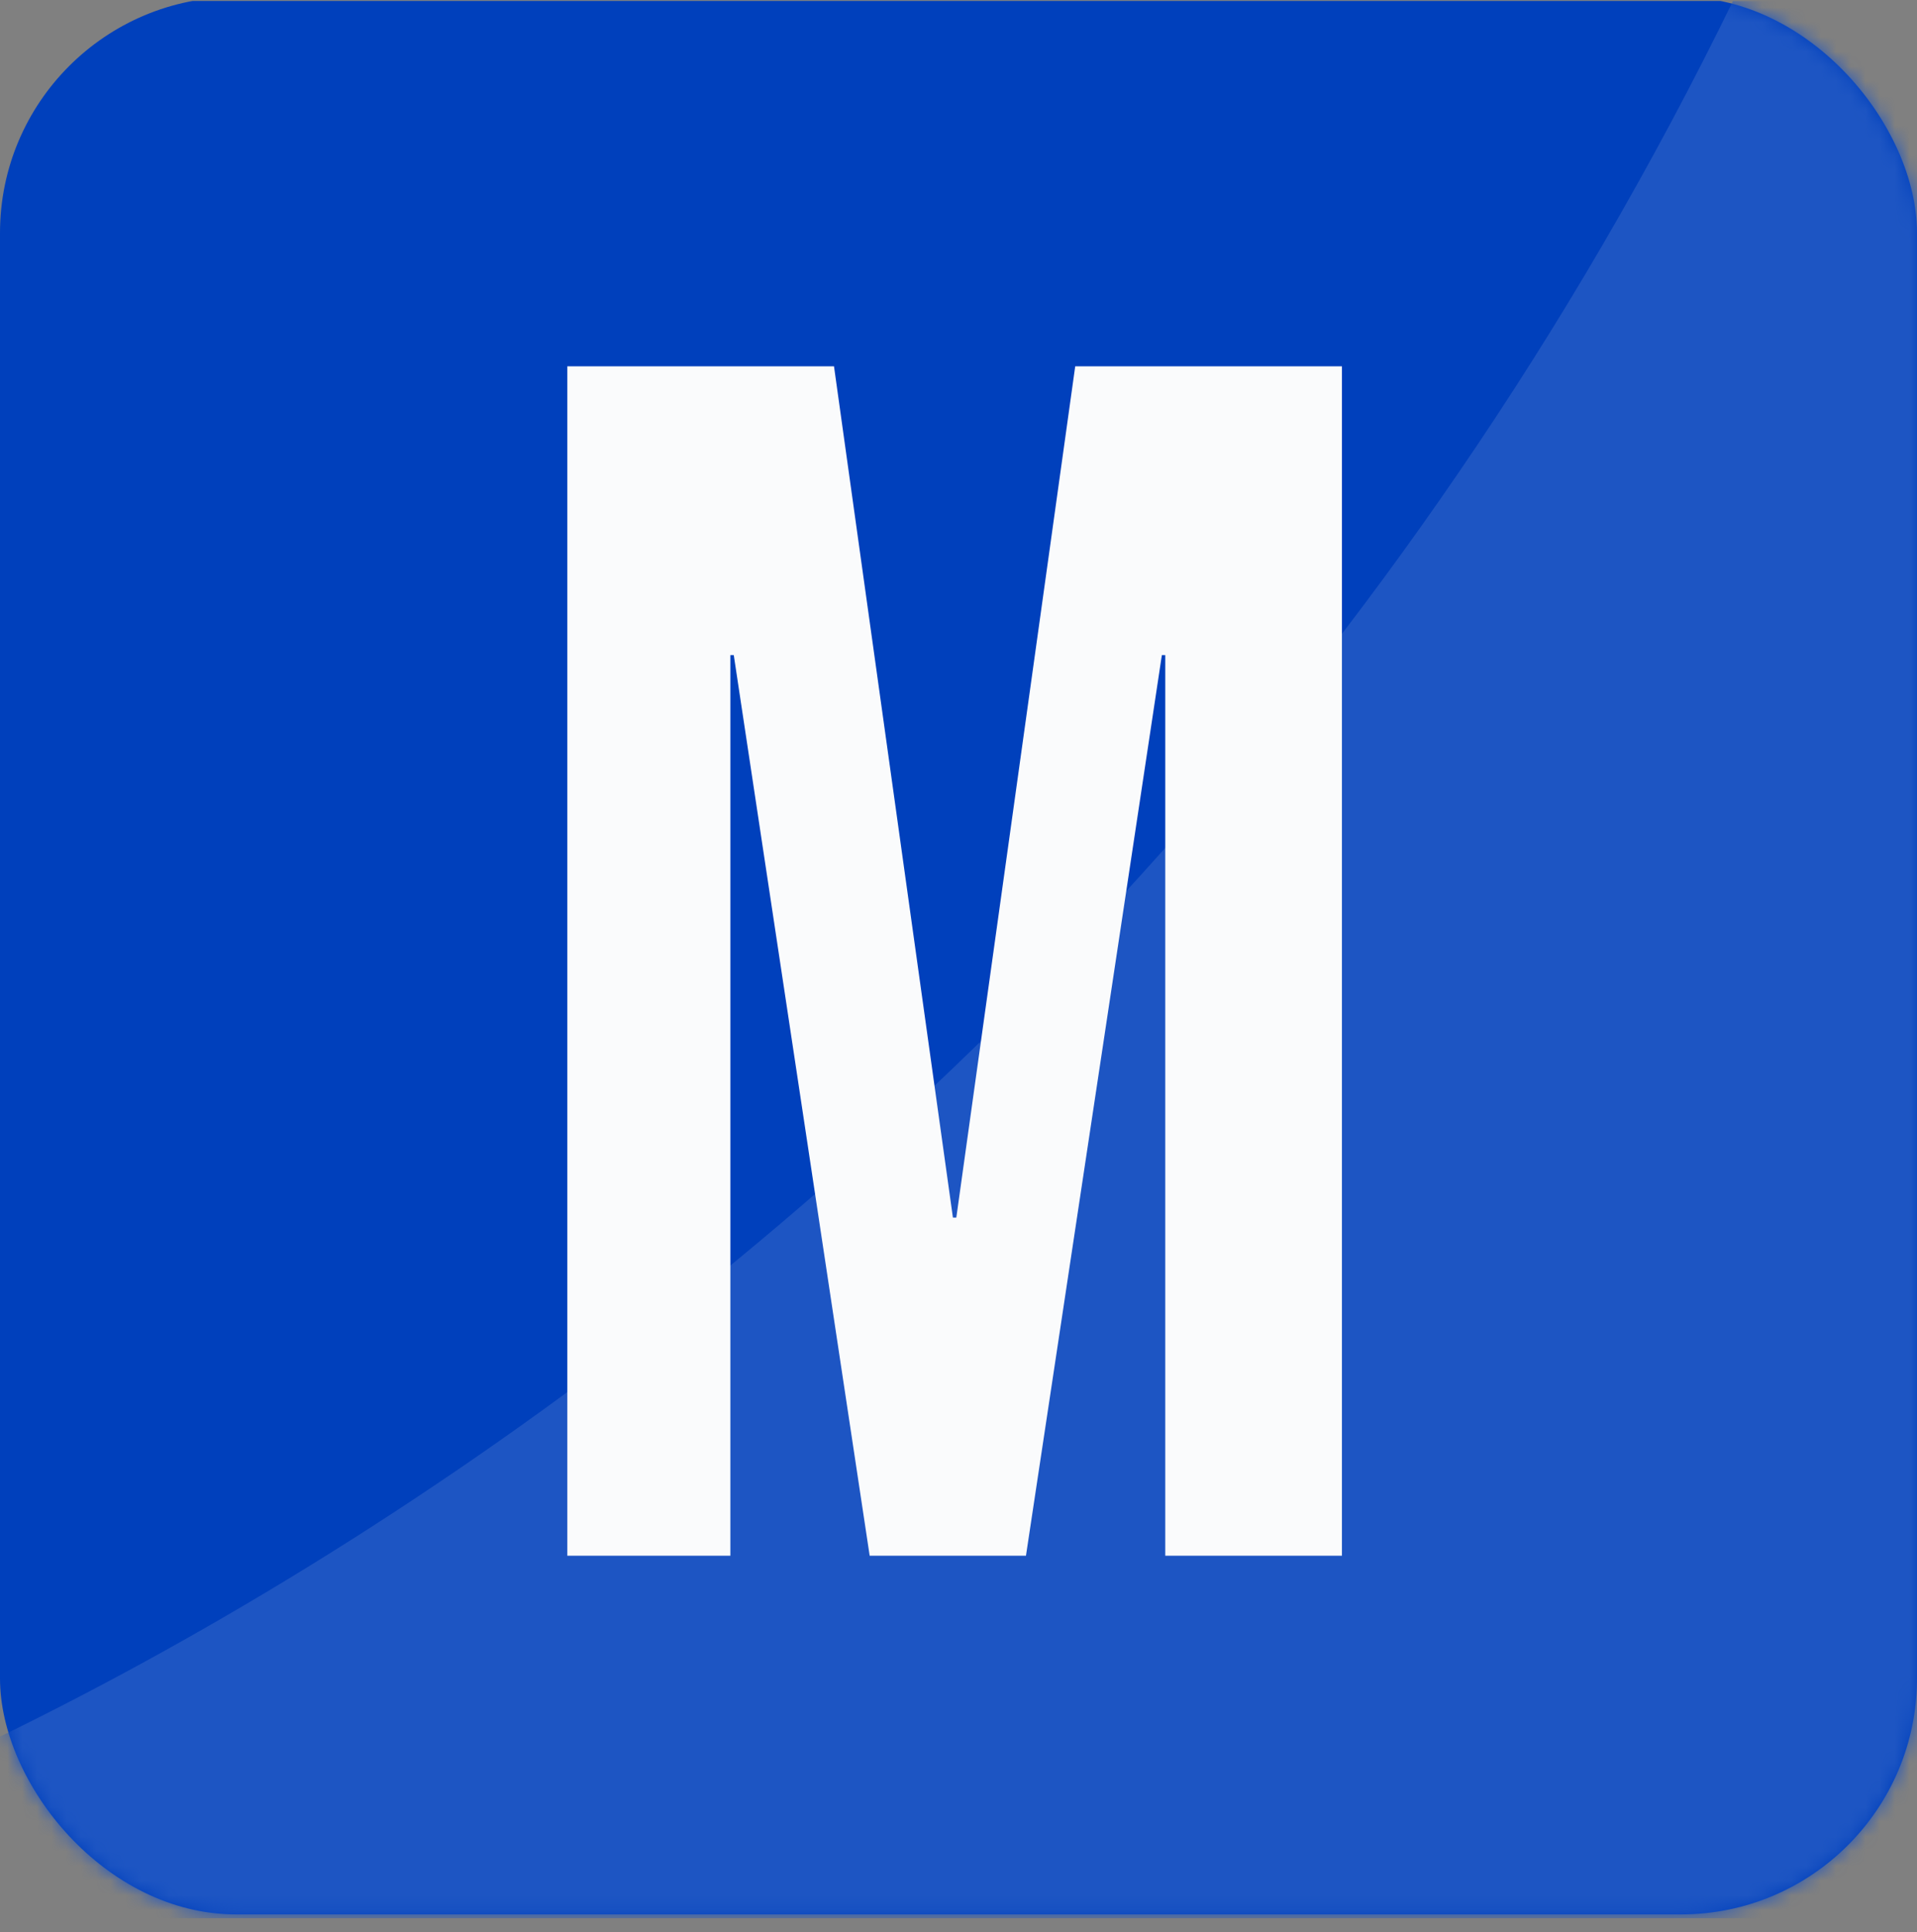 <svg width="130" height="131" viewBox="0 0 130 131" fill="none" xmlns="http://www.w3.org/2000/svg">
<rect x="0" y="0" width="130" height="131" fill="#808080" stroke="none"/>
<g clip-path="url(#clip0_66_5734)">
<rect y="-0.205" width="130" height="130" rx="16" fill="#0040BC"/>
<mask id="mask0_66_5734" style="mask-type:alpha" maskUnits="userSpaceOnUse" x="0" y="-1" width="130" height="131">
<rect y="-0.205" width="130" height="130" rx="16" fill="#0040BC"/>
</mask>
<g mask="url(#mask0_66_5734)">
<path d="M130 -30.205C94.4 74.195 6.5 120.295 -33 130.295H130V-30.205Z" fill="#1D55C3"/>
</g>
<path d="M38.471 105.475V24.835H56.557L64.621 82.55H64.852L72.915 24.835H91.002V105.475H79.021V44.419H78.791L69.575 105.475H58.976L49.76 44.419H49.53V105.475H38.471Z" fill="#FAFBFC"/>
</g>
<defs>
<clipPath id="clip0_66_5734">
<rect width="130" height="130" fill="white" transform="translate(0 0.065)"/>
</clipPath>
</defs>
</svg>
